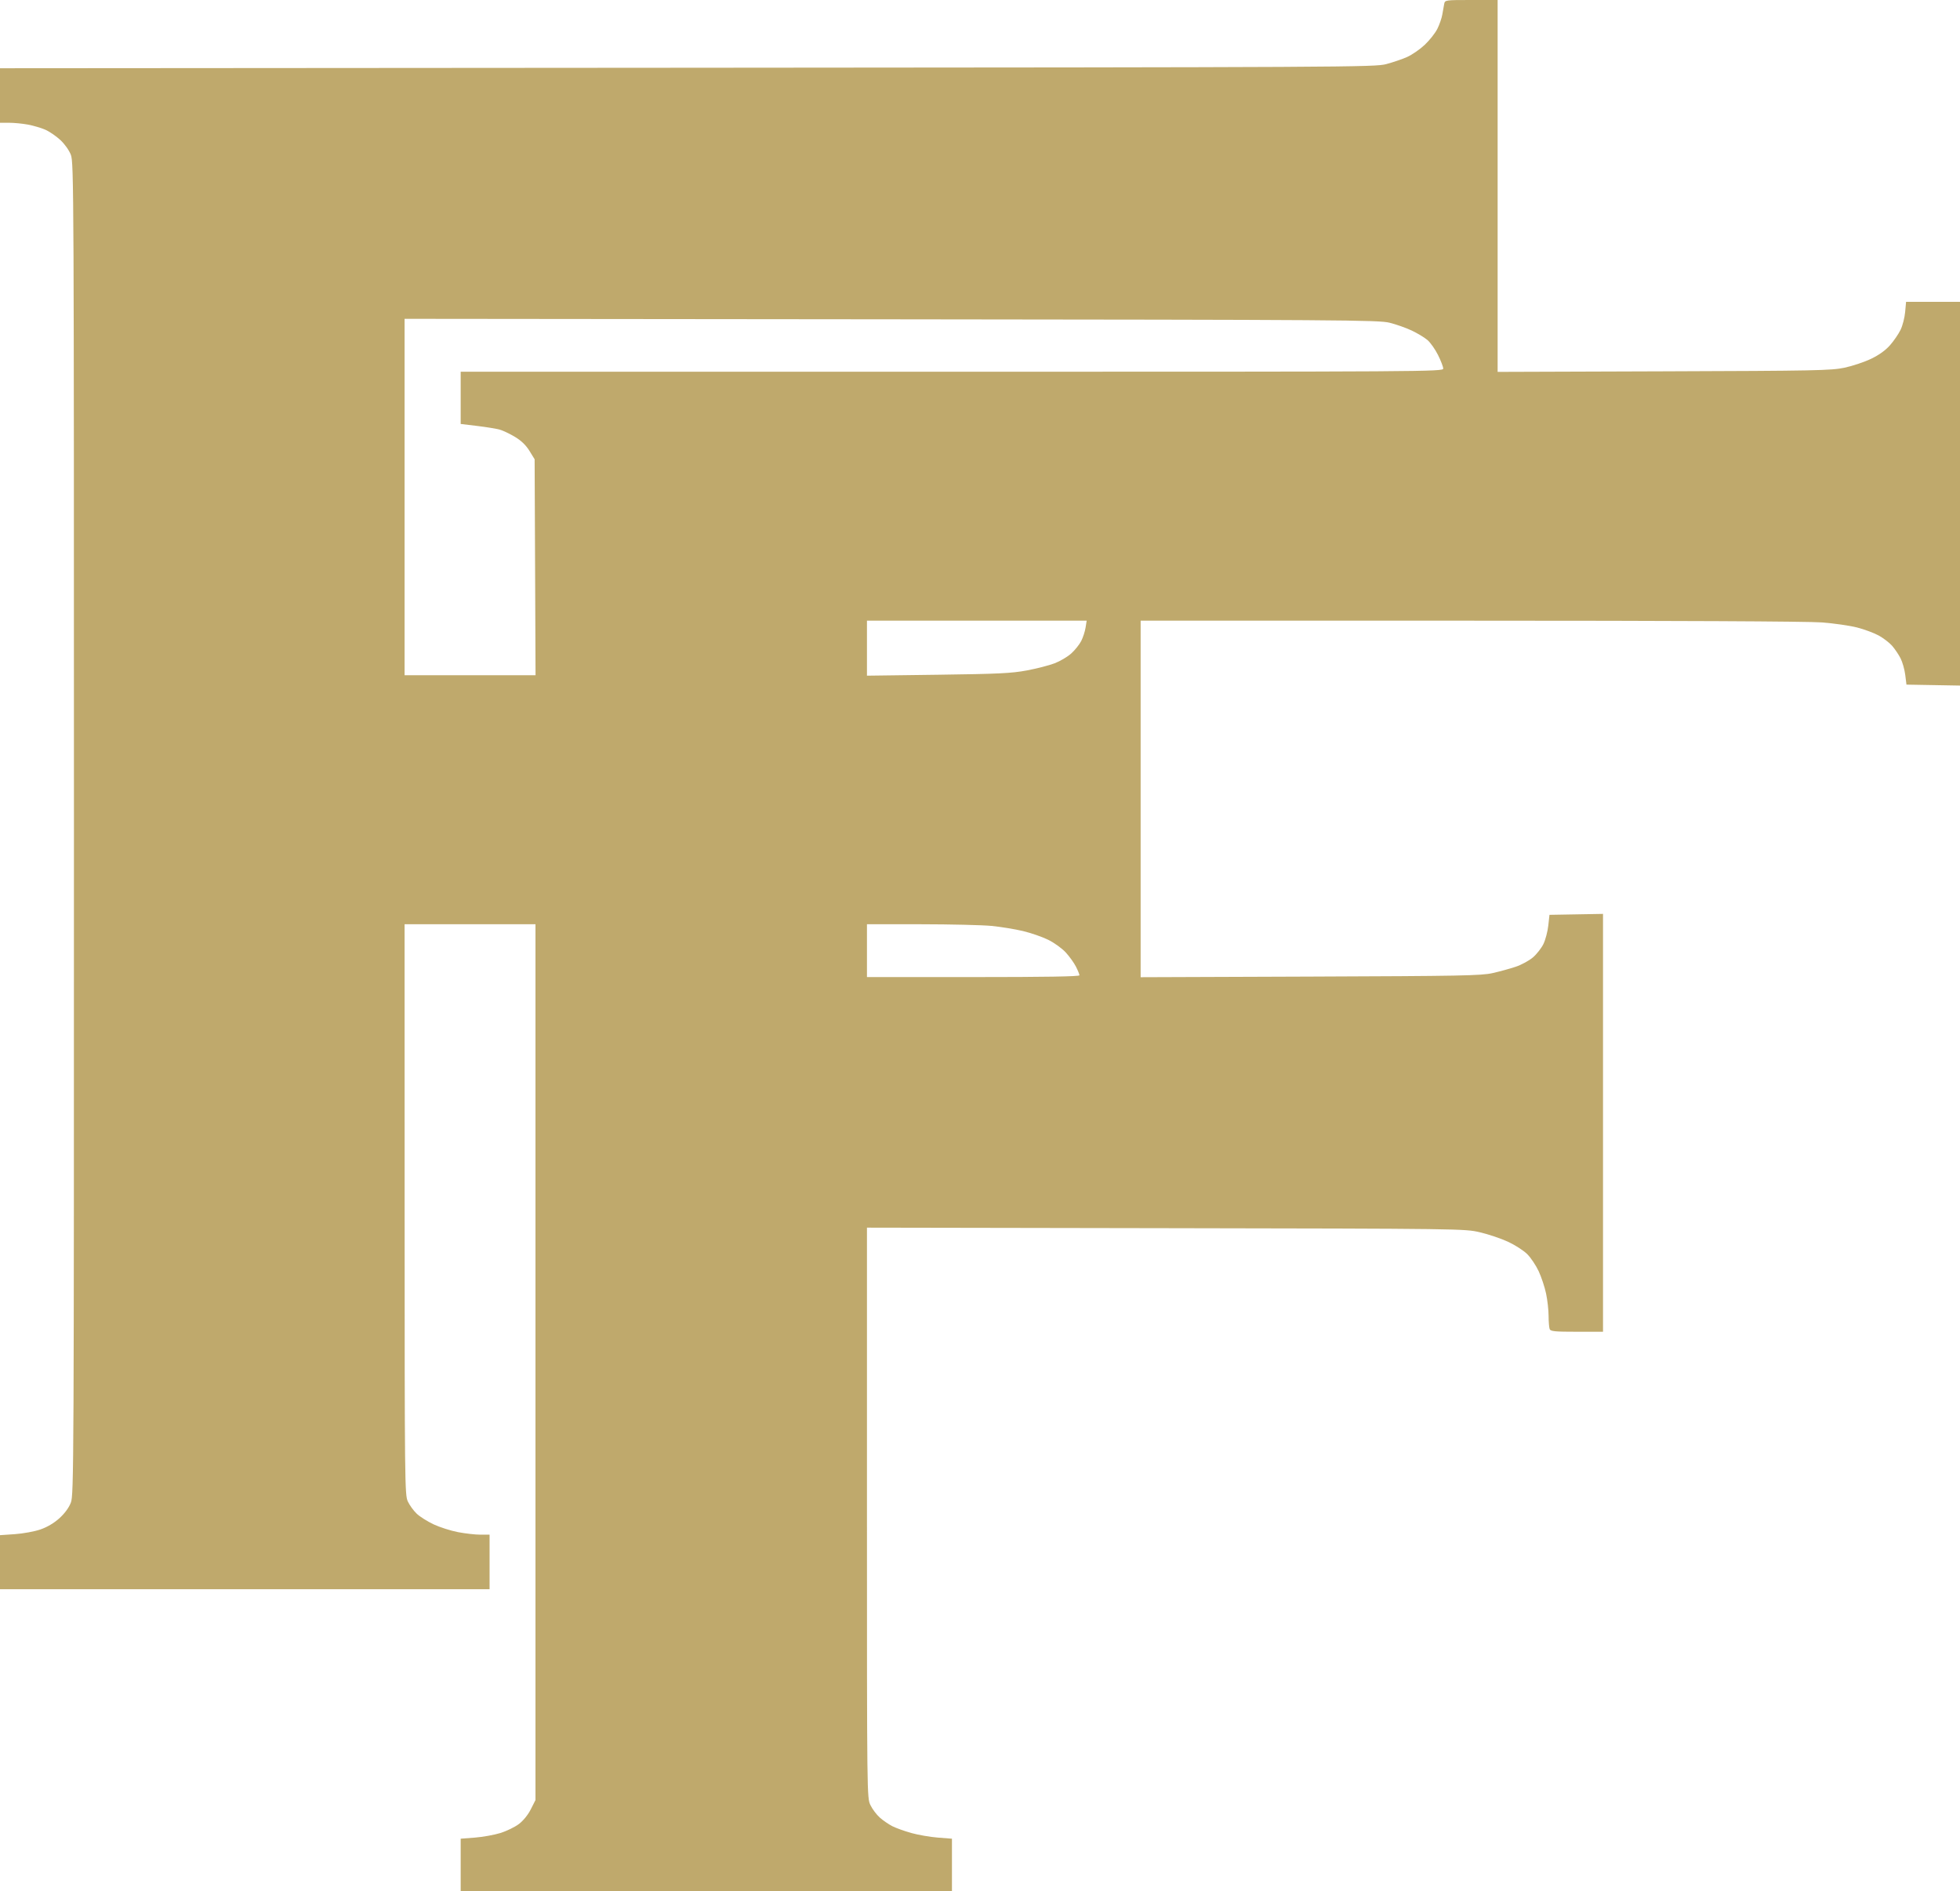 <?xml version="1.0" encoding="UTF-8"?> <svg xmlns="http://www.w3.org/2000/svg" width="199" height="192" viewBox="0 0 199 192" fill="none"> <path fill-rule="evenodd" clip-rule="evenodd" d="M146.631 0.39C146.587 0.604 146.502 1.086 146.441 1.462C146.38 1.838 146.151 2.501 145.931 2.937C145.711 3.373 145.132 4.103 144.645 4.56C144.158 5.017 143.354 5.57 142.859 5.789C142.363 6.008 141.414 6.332 140.75 6.508C139.584 6.819 137.103 6.832 69.771 6.879L0 6.929V9.697V12.465H0.918C1.422 12.465 2.281 12.548 2.827 12.649C3.372 12.75 4.161 12.98 4.579 13.16C4.998 13.34 5.688 13.809 6.113 14.202C6.567 14.622 7.014 15.25 7.197 15.725C7.495 16.499 7.508 19.416 7.508 84.141C7.508 149.132 7.496 151.779 7.193 152.565C6.993 153.085 6.569 153.662 6.027 154.151C5.479 154.645 4.789 155.052 4.097 155.29C3.505 155.494 2.341 155.707 1.51 155.764L0 155.867V158.612V161.356H24.853H49.707V158.586V155.816H48.773C48.259 155.816 47.236 155.7 46.5 155.559C45.764 155.418 44.651 155.063 44.026 154.77C43.401 154.477 42.628 153.989 42.307 153.685C41.987 153.381 41.581 152.821 41.405 152.44C41.097 151.774 41.085 150.63 41.081 122.792L41.077 93.836H47.722H54.367V138.299V182.762L53.892 183.701C53.605 184.27 53.126 184.86 52.677 185.199C52.269 185.506 51.425 185.916 50.802 186.109C50.178 186.303 49.016 186.511 48.22 186.573L46.773 186.684V189.342V192H71.713H96.652V189.342V186.684L95.228 186.574C94.445 186.513 93.233 186.304 92.535 186.11C91.838 185.915 90.966 185.603 90.599 185.415C90.231 185.227 89.662 184.836 89.334 184.547C89.005 184.257 88.576 183.688 88.379 183.281C88.023 182.543 88.023 182.505 88.023 153.593V124.645L118.356 124.698C148.468 124.75 148.7 124.754 150.253 125.115C151.114 125.315 152.401 125.748 153.113 126.078C153.825 126.409 154.704 126.976 155.066 127.338C155.427 127.701 155.948 128.479 156.222 129.067C156.496 129.656 156.835 130.675 156.974 131.334C157.113 131.992 157.228 133.011 157.229 133.598C157.231 134.186 157.28 134.789 157.337 134.94C157.426 135.173 157.835 135.214 160.099 135.214H162.755V114.001V92.788L160.037 92.836L157.319 92.884L157.198 93.979C157.132 94.581 156.912 95.419 156.708 95.84C156.505 96.261 156.024 96.875 155.64 97.205C155.256 97.535 154.464 97.965 153.881 98.159C153.298 98.354 152.241 98.643 151.532 98.802C150.386 99.059 148.329 99.098 133.026 99.154L115.81 99.217V81.118V63.019L149.25 63.019C169.895 63.02 183.555 63.086 184.95 63.193C186.193 63.288 187.811 63.52 188.544 63.708C189.278 63.896 190.266 64.262 190.74 64.521C191.214 64.78 191.829 65.251 192.107 65.568C192.385 65.885 192.771 66.457 192.965 66.84C193.16 67.222 193.374 67.979 193.441 68.523L193.564 69.511L196.282 69.559L199 69.607V50.125V30.644H196.263H193.525L193.431 31.68C193.38 32.25 193.171 33.061 192.968 33.483C192.764 33.904 192.284 34.607 191.9 35.044C191.439 35.57 190.782 36.041 189.966 36.433C189.287 36.759 188.071 37.165 187.264 37.335C185.923 37.618 184.337 37.65 168.926 37.701L152.055 37.758V18.879V0H149.383C146.751 0 146.71 0.006 146.631 0.39ZM141.08 32.766C141.736 32.928 142.746 33.284 143.323 33.556C143.902 33.828 144.622 34.261 144.925 34.519C145.228 34.776 145.714 35.463 146.004 36.045C146.294 36.628 146.532 37.248 146.532 37.424C146.532 37.732 144.973 37.742 96.652 37.742H46.773V40.394V43.045L48.456 43.248C49.381 43.359 50.411 43.528 50.745 43.623C51.078 43.718 51.775 44.05 52.292 44.361C52.927 44.743 53.403 45.203 53.757 45.779L54.281 46.631L54.328 57.595L54.374 68.559H47.726H41.077V50.465V32.37L90.482 32.42C136.364 32.467 139.972 32.492 141.08 32.766ZM110.218 63.727C110.156 64.117 109.958 64.726 109.777 65.081C109.597 65.436 109.143 66.004 108.769 66.343C108.395 66.682 107.632 67.133 107.074 67.346C106.515 67.559 105.243 67.886 104.246 68.072C102.701 68.361 101.372 68.425 95.228 68.507L88.023 68.602V65.811V63.019H99.177H110.331L110.218 63.727ZM100.679 94.01C101.613 94.102 103.043 94.335 103.859 94.529C104.674 94.723 105.833 95.125 106.433 95.422C107.034 95.718 107.83 96.293 108.203 96.699C108.577 97.105 109.043 97.754 109.239 98.14C109.436 98.527 109.597 98.924 109.597 99.023C109.597 99.146 106.161 99.203 98.81 99.203H88.023V96.519V93.836L93.502 93.84C96.516 93.843 99.746 93.919 100.679 94.01Z" fill="#BFA96C"></path> </svg> 